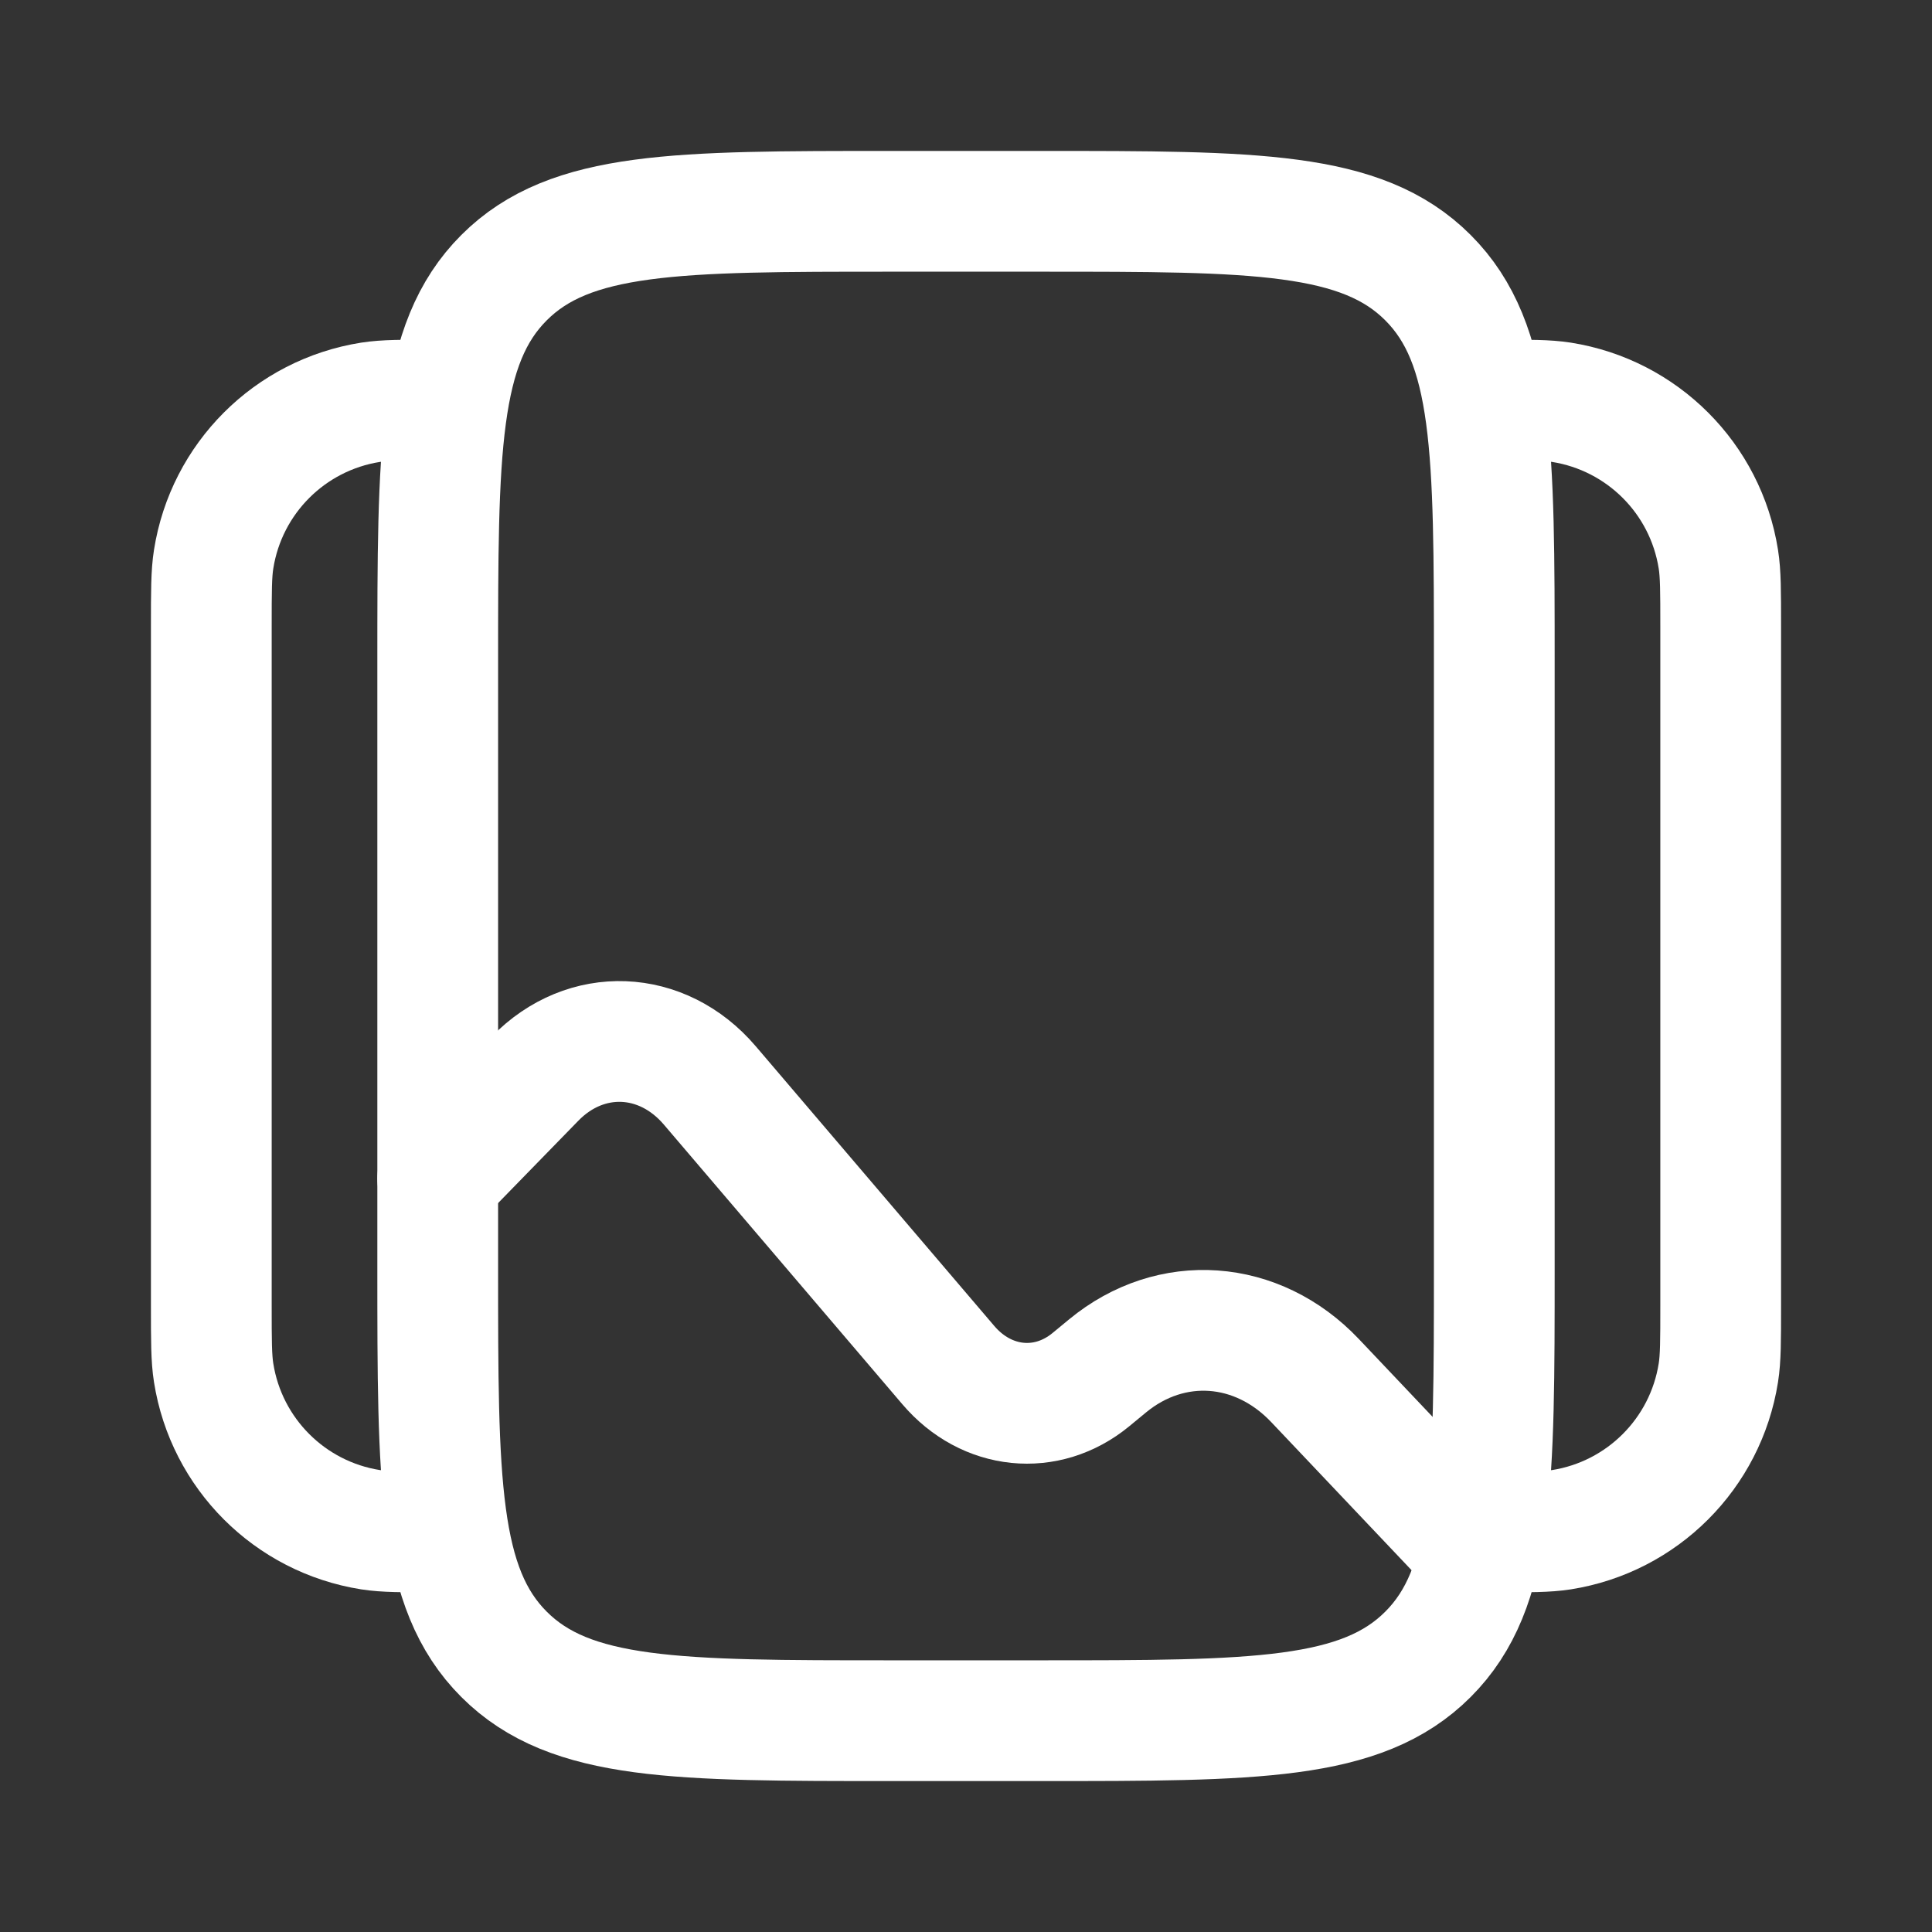 <svg width="48" height="48" viewBox="0 0 48 48" fill="none" xmlns="http://www.w3.org/2000/svg">
<rect x="0" y="0" width="48" height="48" fill="#333333" stroke="none"/>
<path d="M10.875 16.5C10.875 11.197 10.875 8.545 12.523 6.898C14.17 5.25 16.822 5.25 22.125 5.25H25.875C31.178 5.25 33.83 5.25 35.477 6.898C37.125 8.545 37.125 11.197 37.125 16.5V31.5C37.125 36.803 37.125 39.455 35.477 41.102C33.83 42.75 31.178 42.75 25.875 42.75H22.125C16.822 42.75 14.17 42.75 12.523 41.102C10.875 39.455 10.875 36.803 10.875 31.5V16.5Z" stroke="white" stroke-width="3"/>
<path d="M37.125 38.062C37.996 38.062 38.431 38.062 38.796 38.005C40.801 37.687 42.375 36.114 42.692 34.108C42.75 33.744 42.75 33.308 42.75 32.438V15.562C42.75 14.692 42.75 14.256 42.692 13.892C42.375 11.886 40.801 10.313 38.796 9.995C38.431 9.938 37.996 9.938 37.125 9.938" stroke="white" stroke-width="3"/>
<path d="M10.875 38.062C10.004 38.062 9.569 38.062 9.204 38.005C7.198 37.687 5.625 36.114 5.308 34.108C5.25 33.744 5.25 33.308 5.25 32.438V15.562C5.25 14.692 5.25 14.256 5.308 13.892C5.625 11.886 7.198 10.313 9.204 9.995C9.569 9.938 10.004 9.938 10.875 9.938" stroke="white" stroke-width="3"/>
<path d="M10.875 29.28L13.295 26.797C14.554 25.505 16.451 25.579 17.634 26.966L23.561 33.916C24.51 35.029 26.005 35.181 27.104 34.276L27.516 33.936C29.096 32.633 31.235 32.784 32.672 34.3L36.237 38.062" stroke="white" stroke-width="3" stroke-linecap="round"/>
</svg>
